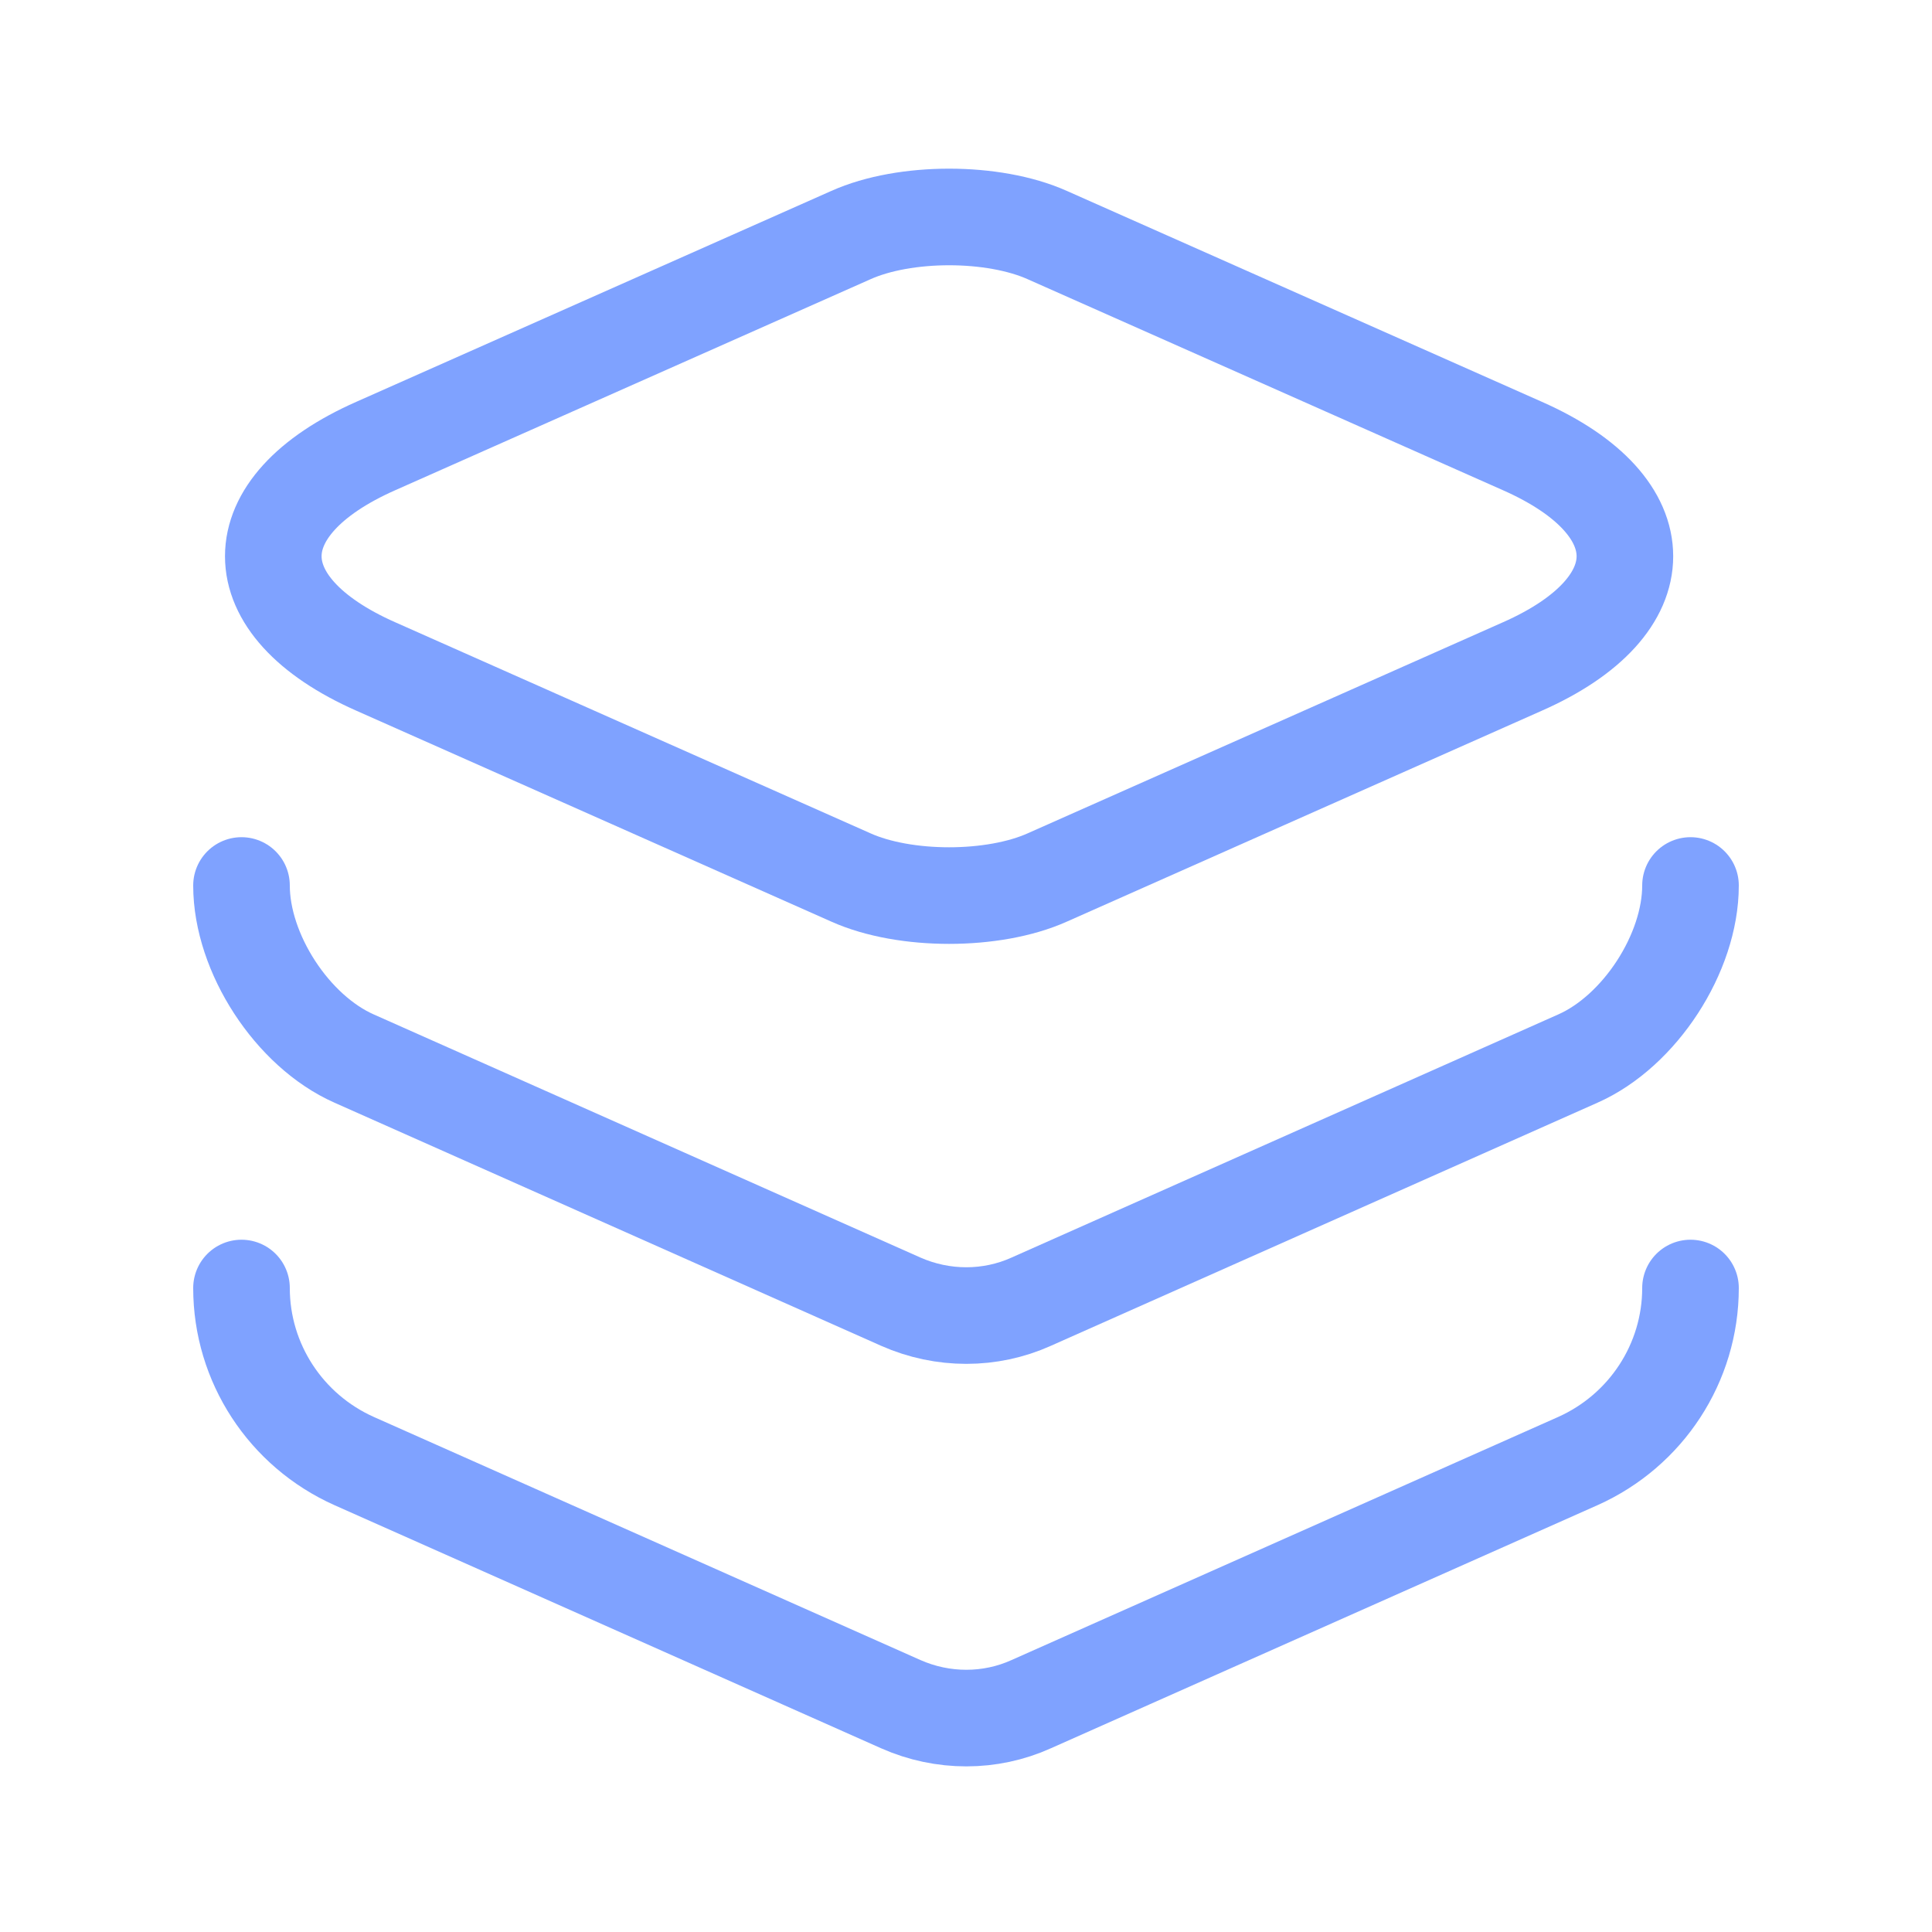 <?xml version="1.0" encoding="UTF-8"?> <svg xmlns="http://www.w3.org/2000/svg" width="40" height="40" viewBox="0 0 40 40" fill="none"><path d="M21.683 4.867L31.517 9.233C34.35 10.483 34.35 12.55 31.517 13.8L21.683 18.167C20.567 18.667 18.733 18.667 17.617 18.167L7.783 13.8C4.95 12.55 4.95 10.483 7.783 9.233L17.617 4.867C18.733 4.367 20.567 4.367 21.683 4.867Z" stroke="#7FA2FF" stroke-width="2" stroke-linecap="round" stroke-linejoin="round"></path><path d="M5 18.333C5 19.733 6.05 21.35 7.333 21.917L18.65 26.95C19.517 27.333 20.5 27.333 21.35 26.95L32.667 21.917C33.95 21.35 35 19.733 35 18.333" stroke="#7FA2FF" stroke-width="2" stroke-linecap="round" stroke-linejoin="round"></path><path d="M5 26.667C5 28.217 5.917 29.617 7.333 30.25L18.65 35.283C19.517 35.667 20.5 35.667 21.35 35.283L32.667 30.25C34.083 29.617 35 28.217 35 26.667" stroke="#7FA2FF" stroke-width="2" stroke-linecap="round" stroke-linejoin="round"></path></svg> 